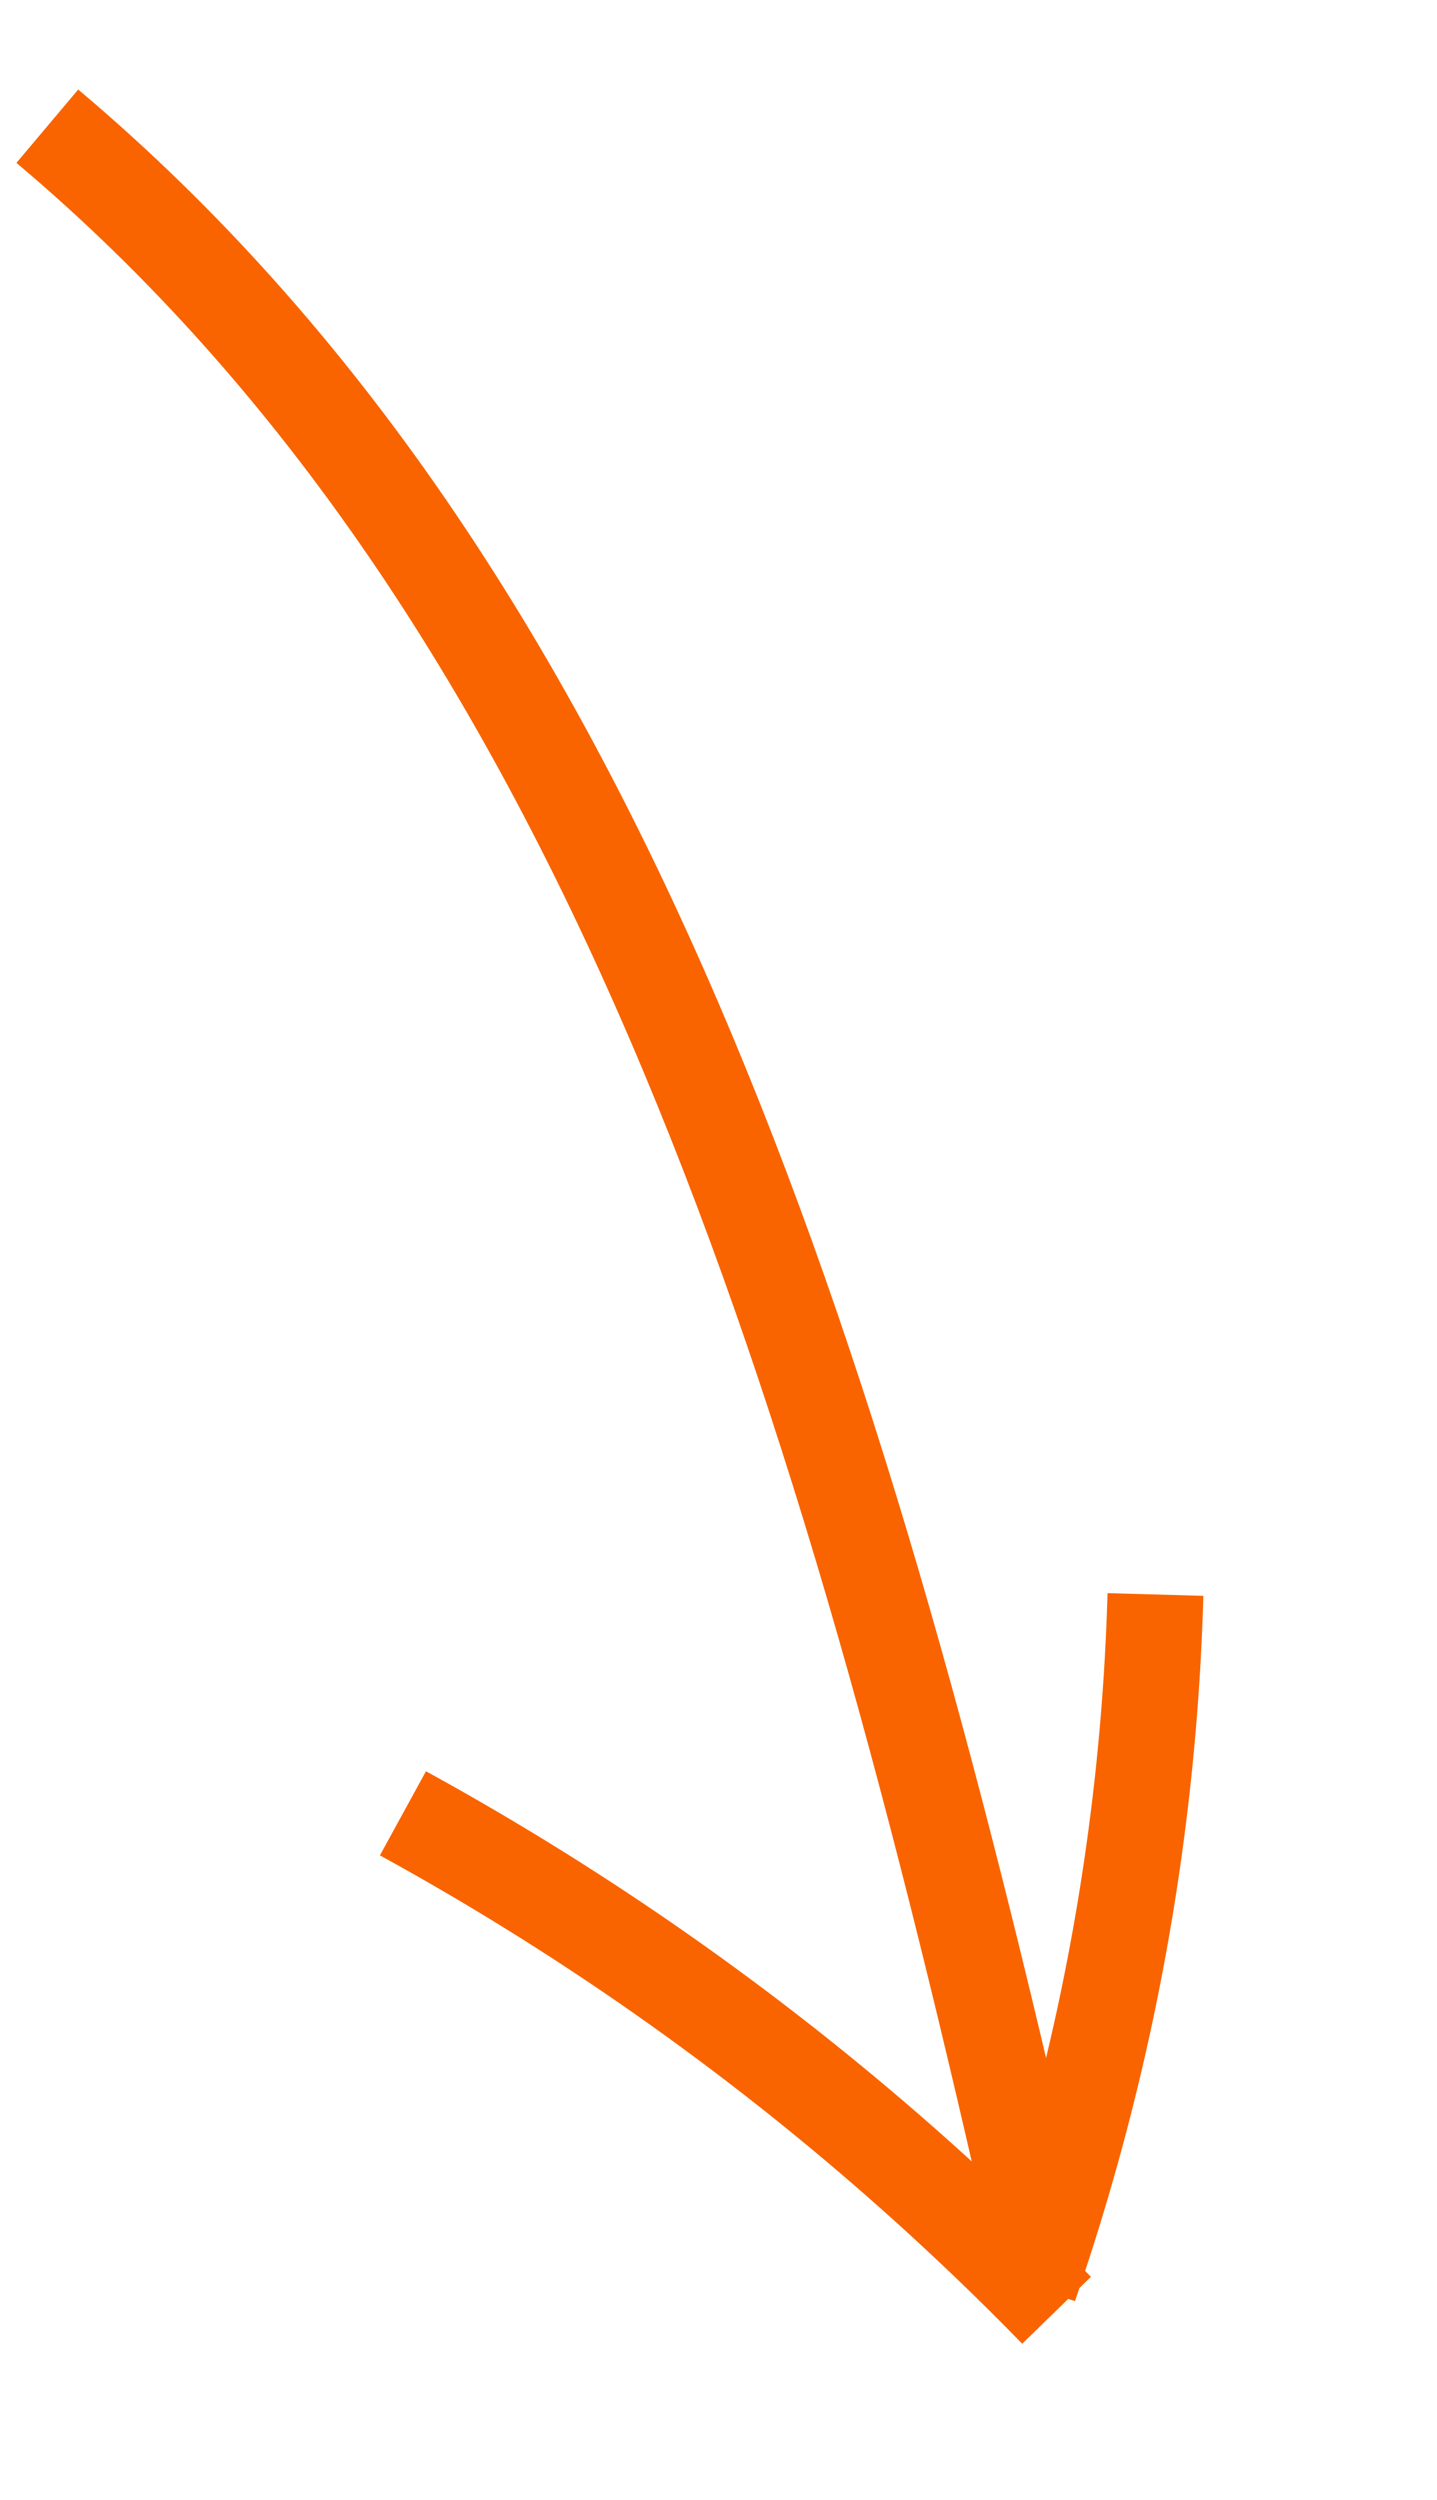 <svg xmlns="http://www.w3.org/2000/svg" width="59.982" height="104.331" viewBox="0 0 59.982 104.331">
  <g id="Raggruppa_53" data-name="Raggruppa 53" transform="matrix(-0.391, -0.921, 0.921, -0.391, 28.445, 103.052)">
    <path id="Tracciato_233" data-name="Tracciato 233" d="M0,3.873C36.158,10.4,69.111,13.6,95.929,0" transform="translate(4.369 13.84)" fill="none" stroke="#f96400" stroke-miterlimit="10" stroke-width="4"/>
    <path id="Tracciato_234" data-name="Tracciato 234" d="M0,0A96.611,96.611,0,0,0,24.477,16.094" transform="translate(1.39 16.369)" fill="none" stroke="#f96400" stroke-miterlimit="10" stroke-width="4"/>
    <path id="Tracciato_235" data-name="Tracciato 235" d="M0,17A115.539,115.539,0,0,0,29.734,0" transform="translate(0 0)" fill="none" stroke="#f96400" stroke-miterlimit="10" stroke-width="4"/>
  </g>
</svg>
